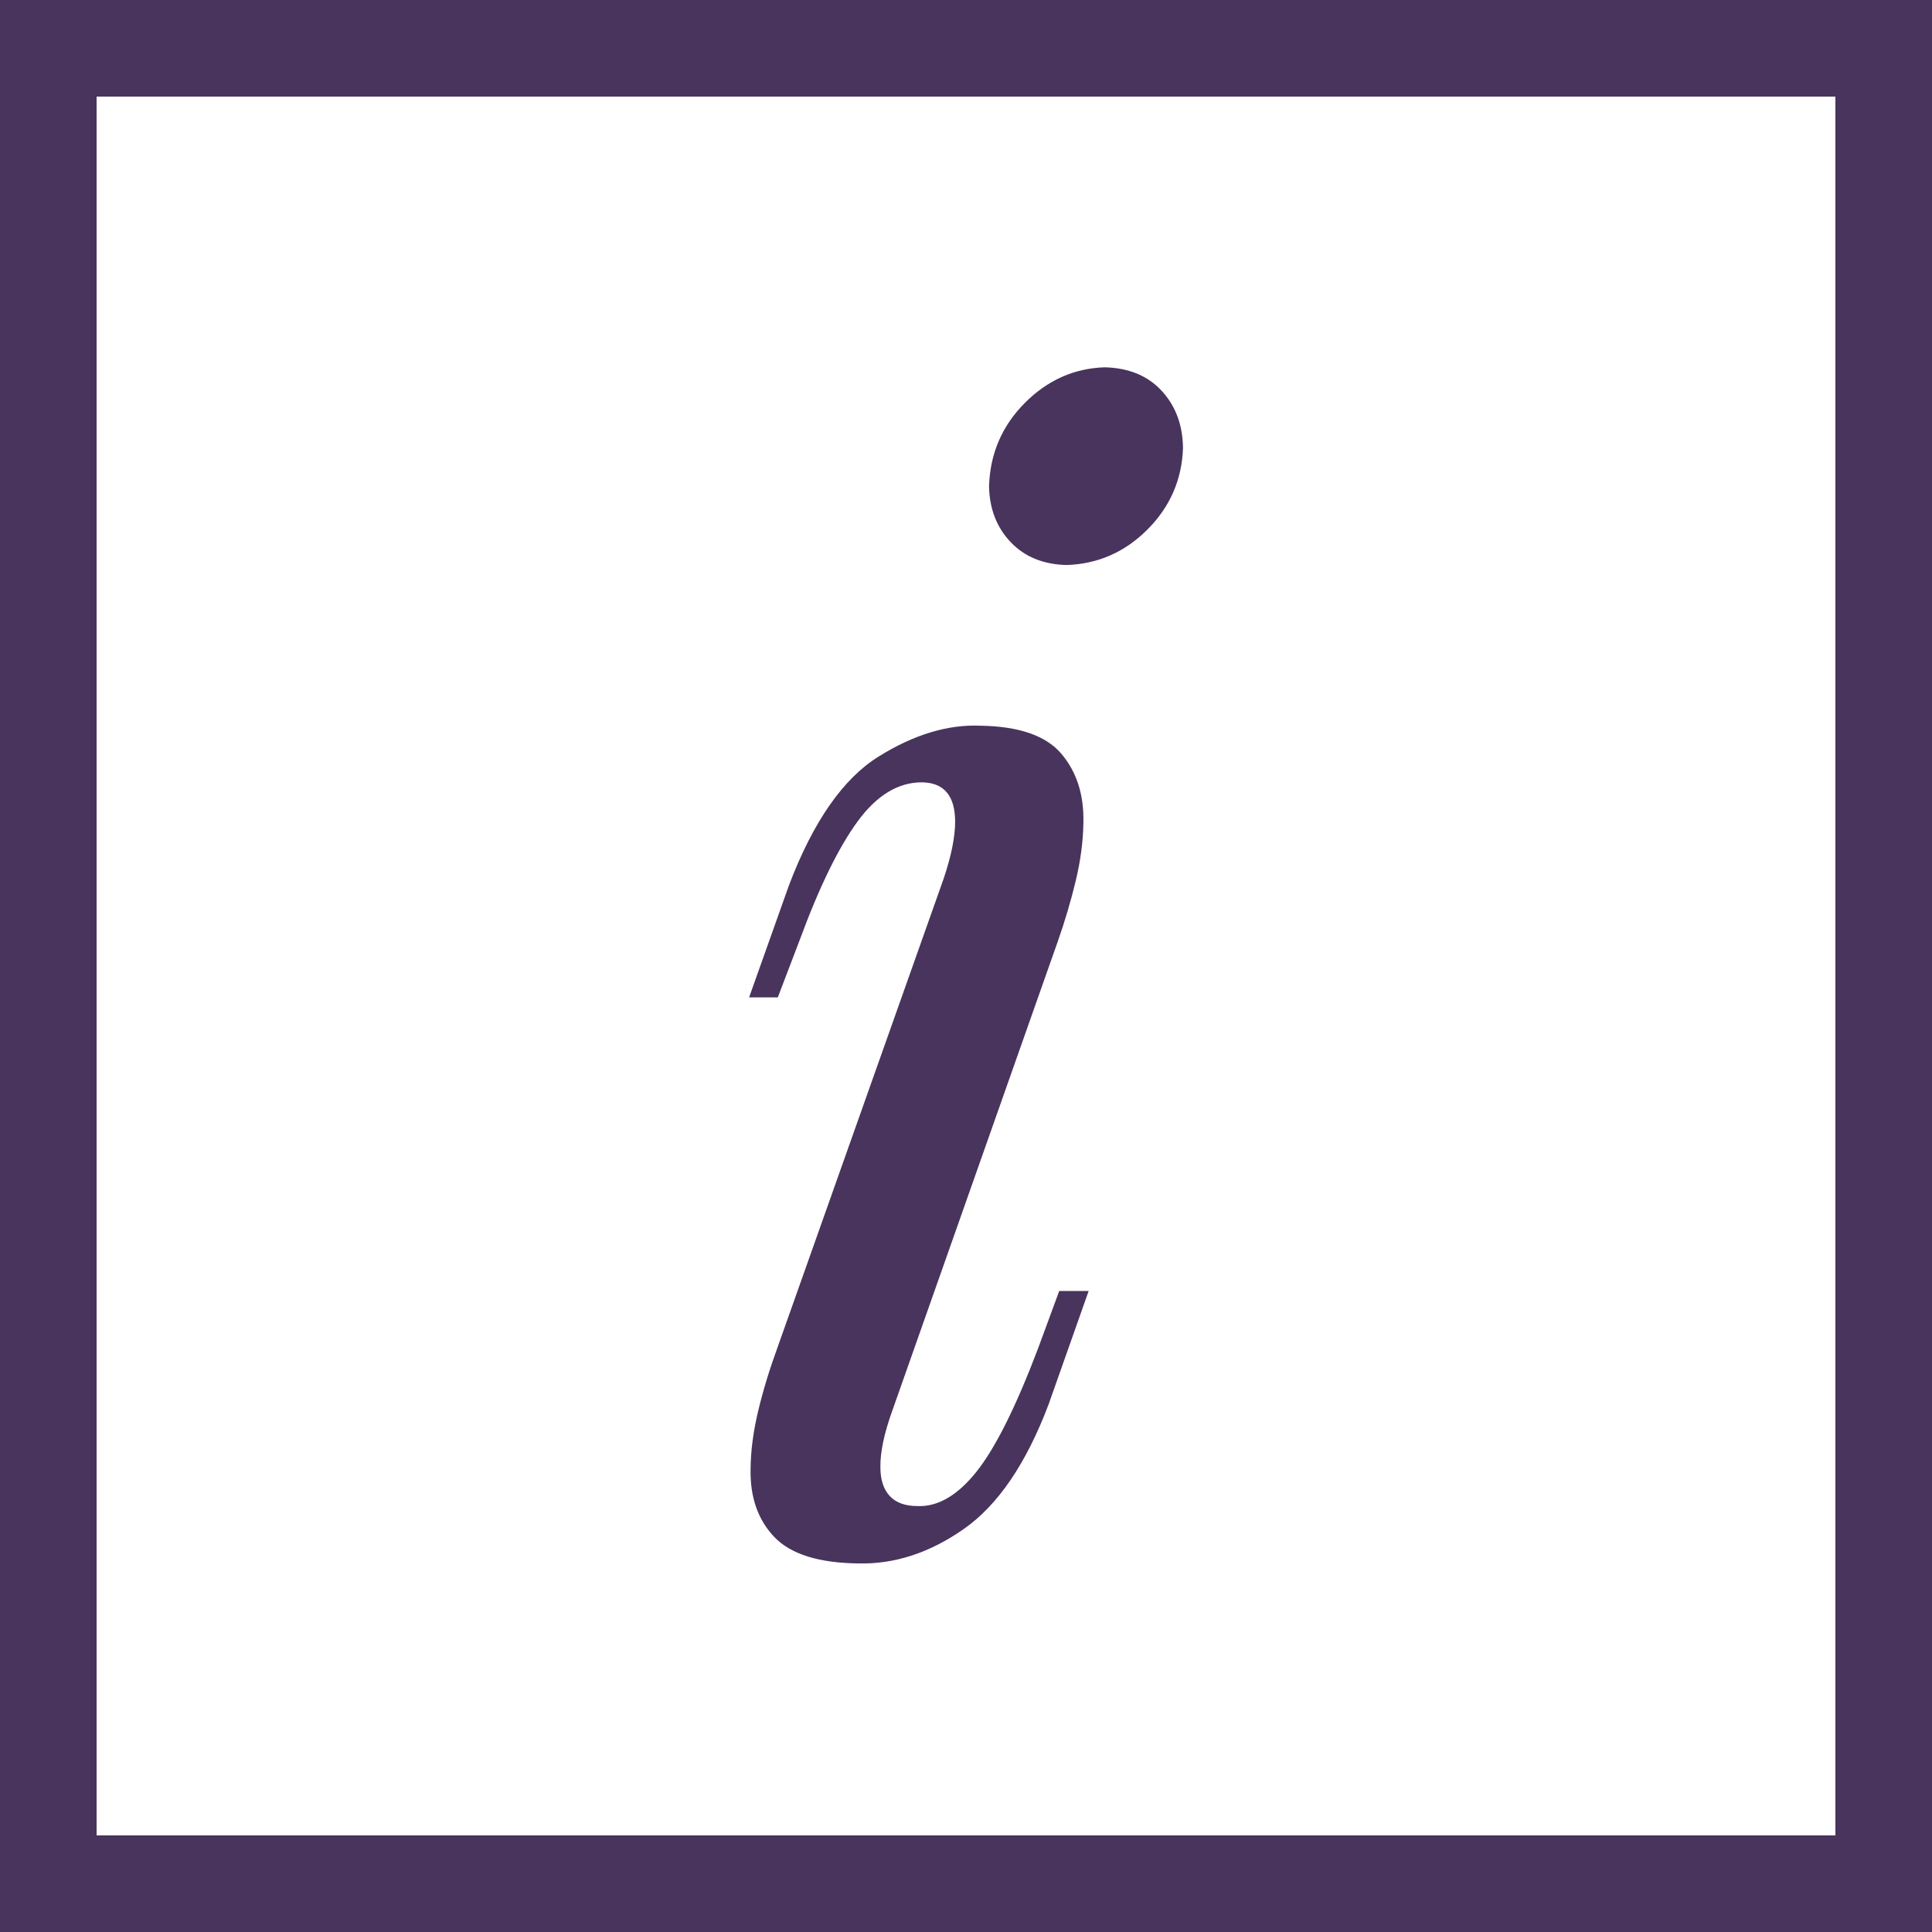 <?xml version="1.0" encoding="UTF-8" standalone="no"?>
<!-- Created with Inkscape (http://www.inkscape.org/) -->

<svg
   xmlns:dc="http://purl.org/dc/elements/1.1/"
   xmlns:cc="http://creativecommons.org/ns#"
   xmlns:rdf="http://www.w3.org/1999/02/22-rdf-syntax-ns#"
   xmlns:svg="http://www.w3.org/2000/svg"
   xmlns="http://www.w3.org/2000/svg"
   xmlns:sodipodi="http://sodipodi.sourceforge.net/DTD/sodipodi-0.dtd"
   xmlns:inkscape="http://www.inkscape.org/namespaces/inkscape"
   width="60"
   height="60"
   id="svg2"
   version="1.1"
   inkscape:version="0.48.5 r10040"
   sodipodi:docname="infor.svg">
  <defs
     id="defs4" />
  <sodipodi:namedview
     id="base"
     pagecolor="#ffffff"
     bordercolor="#666666"
     borderopacity="1.0"
     inkscape:pageopacity="0.0"
     inkscape:pageshadow="2"
     inkscape:zoom="3.959798"
     inkscape:cx="0.5771115"
     inkscape:cy="6.5035593"
     inkscape:document-units="px"
     inkscape:current-layer="g3777"
     showgrid="false"
     inkscape:window-width="1920"
     inkscape:window-height="1018"
     inkscape:window-x="-8"
     inkscape:window-y="-8"
     inkscape:window-maximized="1"
     inkscape:snap-center="true"
     inkscape:snap-bbox="true"
     inkscape:bbox-nodes="true" />
  <g
     inkscape:label="Layer 1"
     inkscape:groupmode="layer"
     id="layer1"
     transform="translate(0,-992.362)">
    <g
       id="g3777"
       transform="translate(0,10)">
      <rect
         y="983.862"
         x="1.5"
         height="57"
         width="57"
         id="rect3775"
         style="fill:none;stroke:#48345c;stroke-width:3;stroke-miterlimit:4;stroke-opacity:1;stroke-dasharray:none" />
      <g
         style="font-size:48px;font-style:oblique;font-variant:normal;font-weight:normal;font-stretch:normal;line-height:125%;letter-spacing:0px;word-spacing:0px;fill:#48345c;fill-opacity:1;stroke:none;font-family:Playfair Display;-inkscape-font-specification:Playfair Display Oblique"
         id="text2986">
        <path
           d="m 30.715,997.448 c 0.011,0.708 0.235,1.291 0.671,1.749 0.436,0.459 1.017,0.696 1.743,0.712 0.971,-0.033 1.807,-0.401 2.508,-1.104 0.701,-0.704 1.068,-1.546 1.102,-2.528 -0.009,-0.72 -0.231,-1.313 -0.665,-1.781 -0.434,-0.468 -1.025,-0.71 -1.772,-0.727 -0.949,0.032 -1.775,0.402 -2.479,1.11 -0.703,0.709 -1.072,1.565 -1.107,2.569 z m -6.562,26.742 c -0.25,0.683 -0.453,1.345 -0.606,1.986 -0.154,0.642 -0.233,1.245 -0.237,1.811 -0.017,0.871 0.228,1.573 0.735,2.106 0.507,0.534 1.379,0.808 2.616,0.823 1.126,0.027 2.219,-0.332 3.278,-1.075 1.059,-0.744 1.935,-2.034 2.628,-3.87 l 1.242,-3.516 -0.914,0 -0.656,1.781 c -0.691,1.824 -1.331,3.103 -1.919,3.838 -0.588,0.734 -1.199,1.088 -1.831,1.06 -0.386,-0 -0.674,-0.109 -0.864,-0.319 -0.19,-0.21 -0.285,-0.51 -0.284,-0.899 -0.004,-0.469 0.121,-1.055 0.375,-1.758 l 5.133,-14.555 c 0.218,-0.616 0.403,-1.242 0.557,-1.878 0.153,-0.636 0.233,-1.245 0.24,-1.825 0.018,-0.863 -0.211,-1.574 -0.688,-2.133 -0.477,-0.558 -1.31,-0.848 -2.499,-0.867 -1.02,-0.046 -2.08,0.275 -3.179,0.961 -1.099,0.686 -2.024,2.015 -2.774,3.984 l -1.242,3.492 0.891,0 0.68,-1.781 c 0.608,-1.65 1.208,-2.879 1.802,-3.688 0.593,-0.809 1.258,-1.212 1.995,-1.21 0.684,0.01 1.027,0.414 1.031,1.219 -8e-6,0.469 -0.117,1.055 -0.352,1.758 z"
           style=""
           id="path3759" />
      </g>
    </g>
  </g>
</svg>
